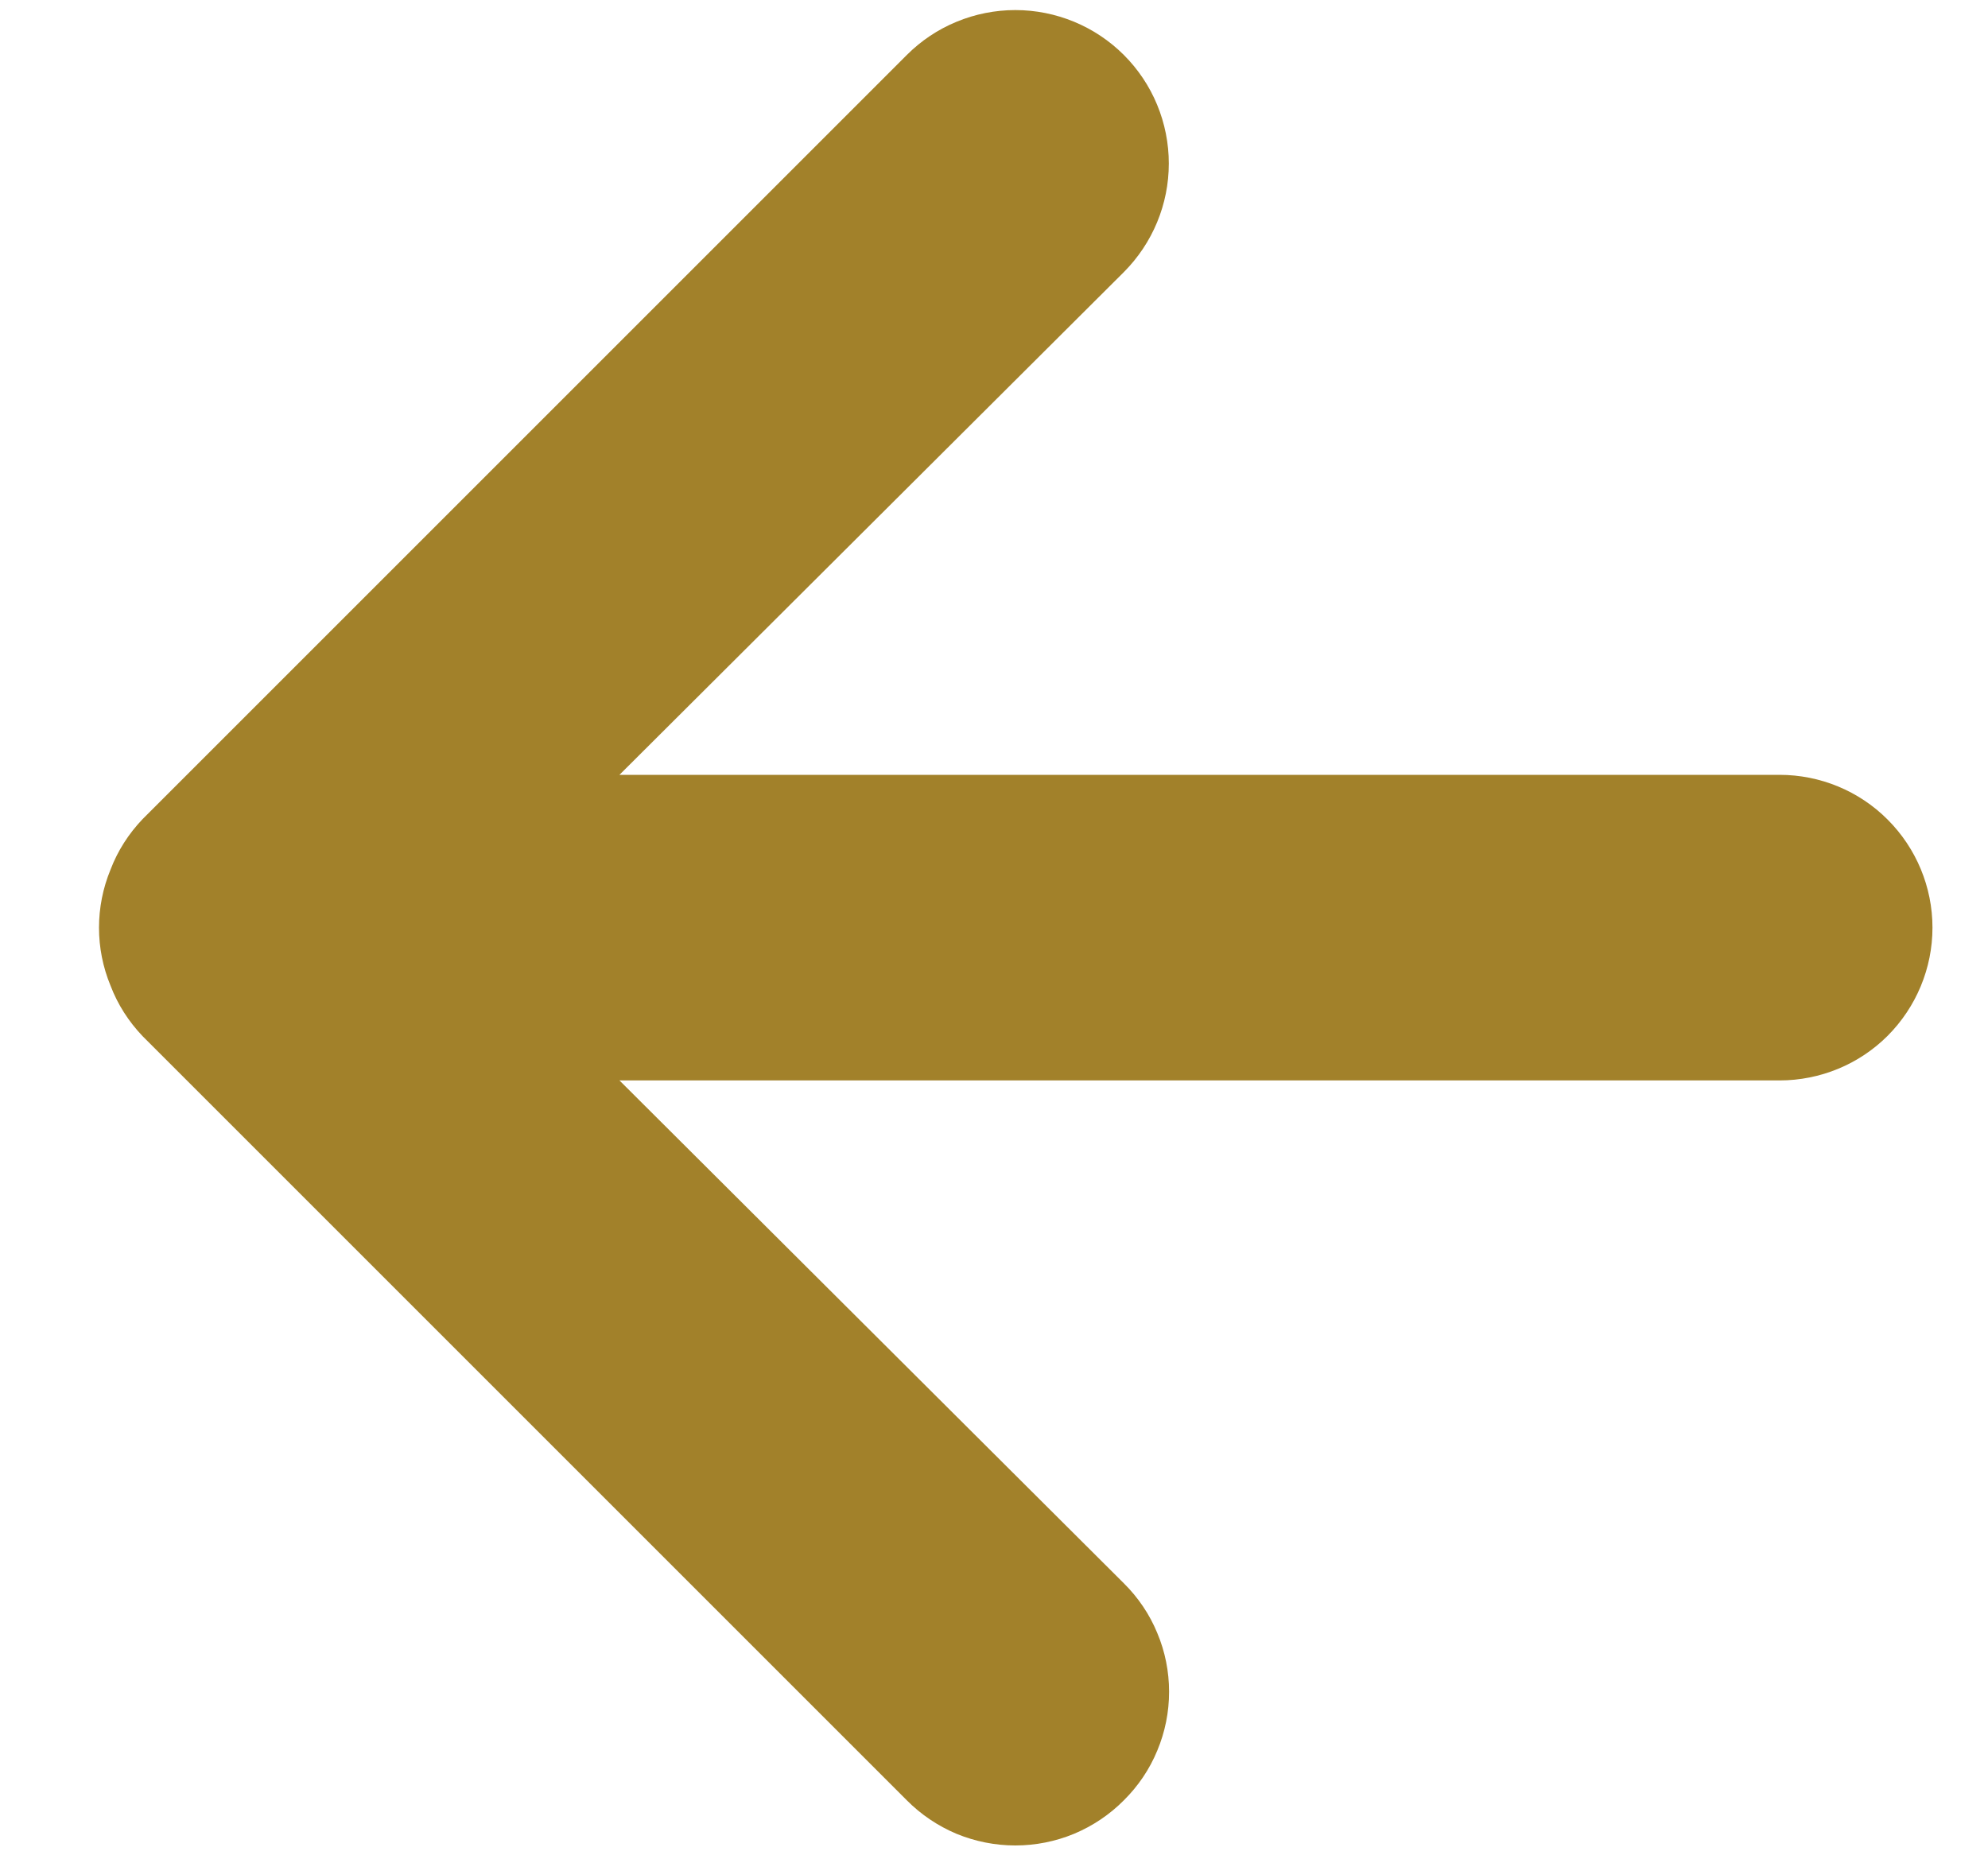 <svg width="15" height="14" viewBox="0 0 15 14" fill="none" xmlns="http://www.w3.org/2000/svg">
<path d="M0.834 6.562C0.888 6.42 0.971 6.291 1.076 6.181L6.842 0.415C6.95 0.307 7.077 0.222 7.218 0.164C7.358 0.106 7.509 0.076 7.661 0.076C7.968 0.076 8.263 0.198 8.48 0.415C8.587 0.522 8.673 0.65 8.731 0.791C8.789 0.931 8.819 1.082 8.819 1.234C8.819 1.541 8.697 1.835 8.48 2.053L4.674 5.847H13.427C13.733 5.847 14.027 5.968 14.243 6.185C14.459 6.401 14.581 6.694 14.581 7C14.581 7.306 14.459 7.599 14.243 7.816C14.027 8.032 13.733 8.153 13.427 8.153H4.674L8.48 11.948C8.588 12.055 8.674 12.182 8.732 12.323C8.791 12.463 8.821 12.614 8.821 12.766C8.821 12.919 8.791 13.069 8.732 13.21C8.674 13.351 8.588 13.478 8.48 13.585C8.373 13.693 8.245 13.779 8.104 13.838C7.964 13.896 7.813 13.926 7.661 13.926C7.509 13.926 7.358 13.896 7.217 13.838C7.077 13.779 6.949 13.693 6.842 13.585L1.076 7.819C0.971 7.709 0.888 7.58 0.834 7.438C0.718 7.158 0.718 6.843 0.834 6.562Z" fill="#A2812A"/>
</svg>
